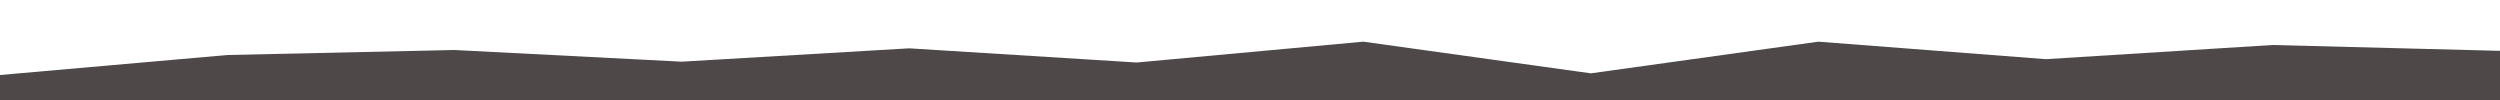 <svg id="visual" viewBox="0 0 3000 120" width="3000" height="120" xmlns="http://www.w3.org/2000/svg" xmlns:xlink="http://www.w3.org/1999/xlink" version="1.1"><path d="M0 90L273 66L545 60L818 74L1091 58L1364 75L1636 50L1909 88L2182 50L2455 71L2727 54L3000 61L3000 121L2727 121L2455 121L2182 121L1909 121L1636 121L1364 121L1091 121L818 121L545 121L273 121L0 121Z" fill="#4e4848" stroke-linecap="square" stroke-linejoin="bevel"></path></svg>